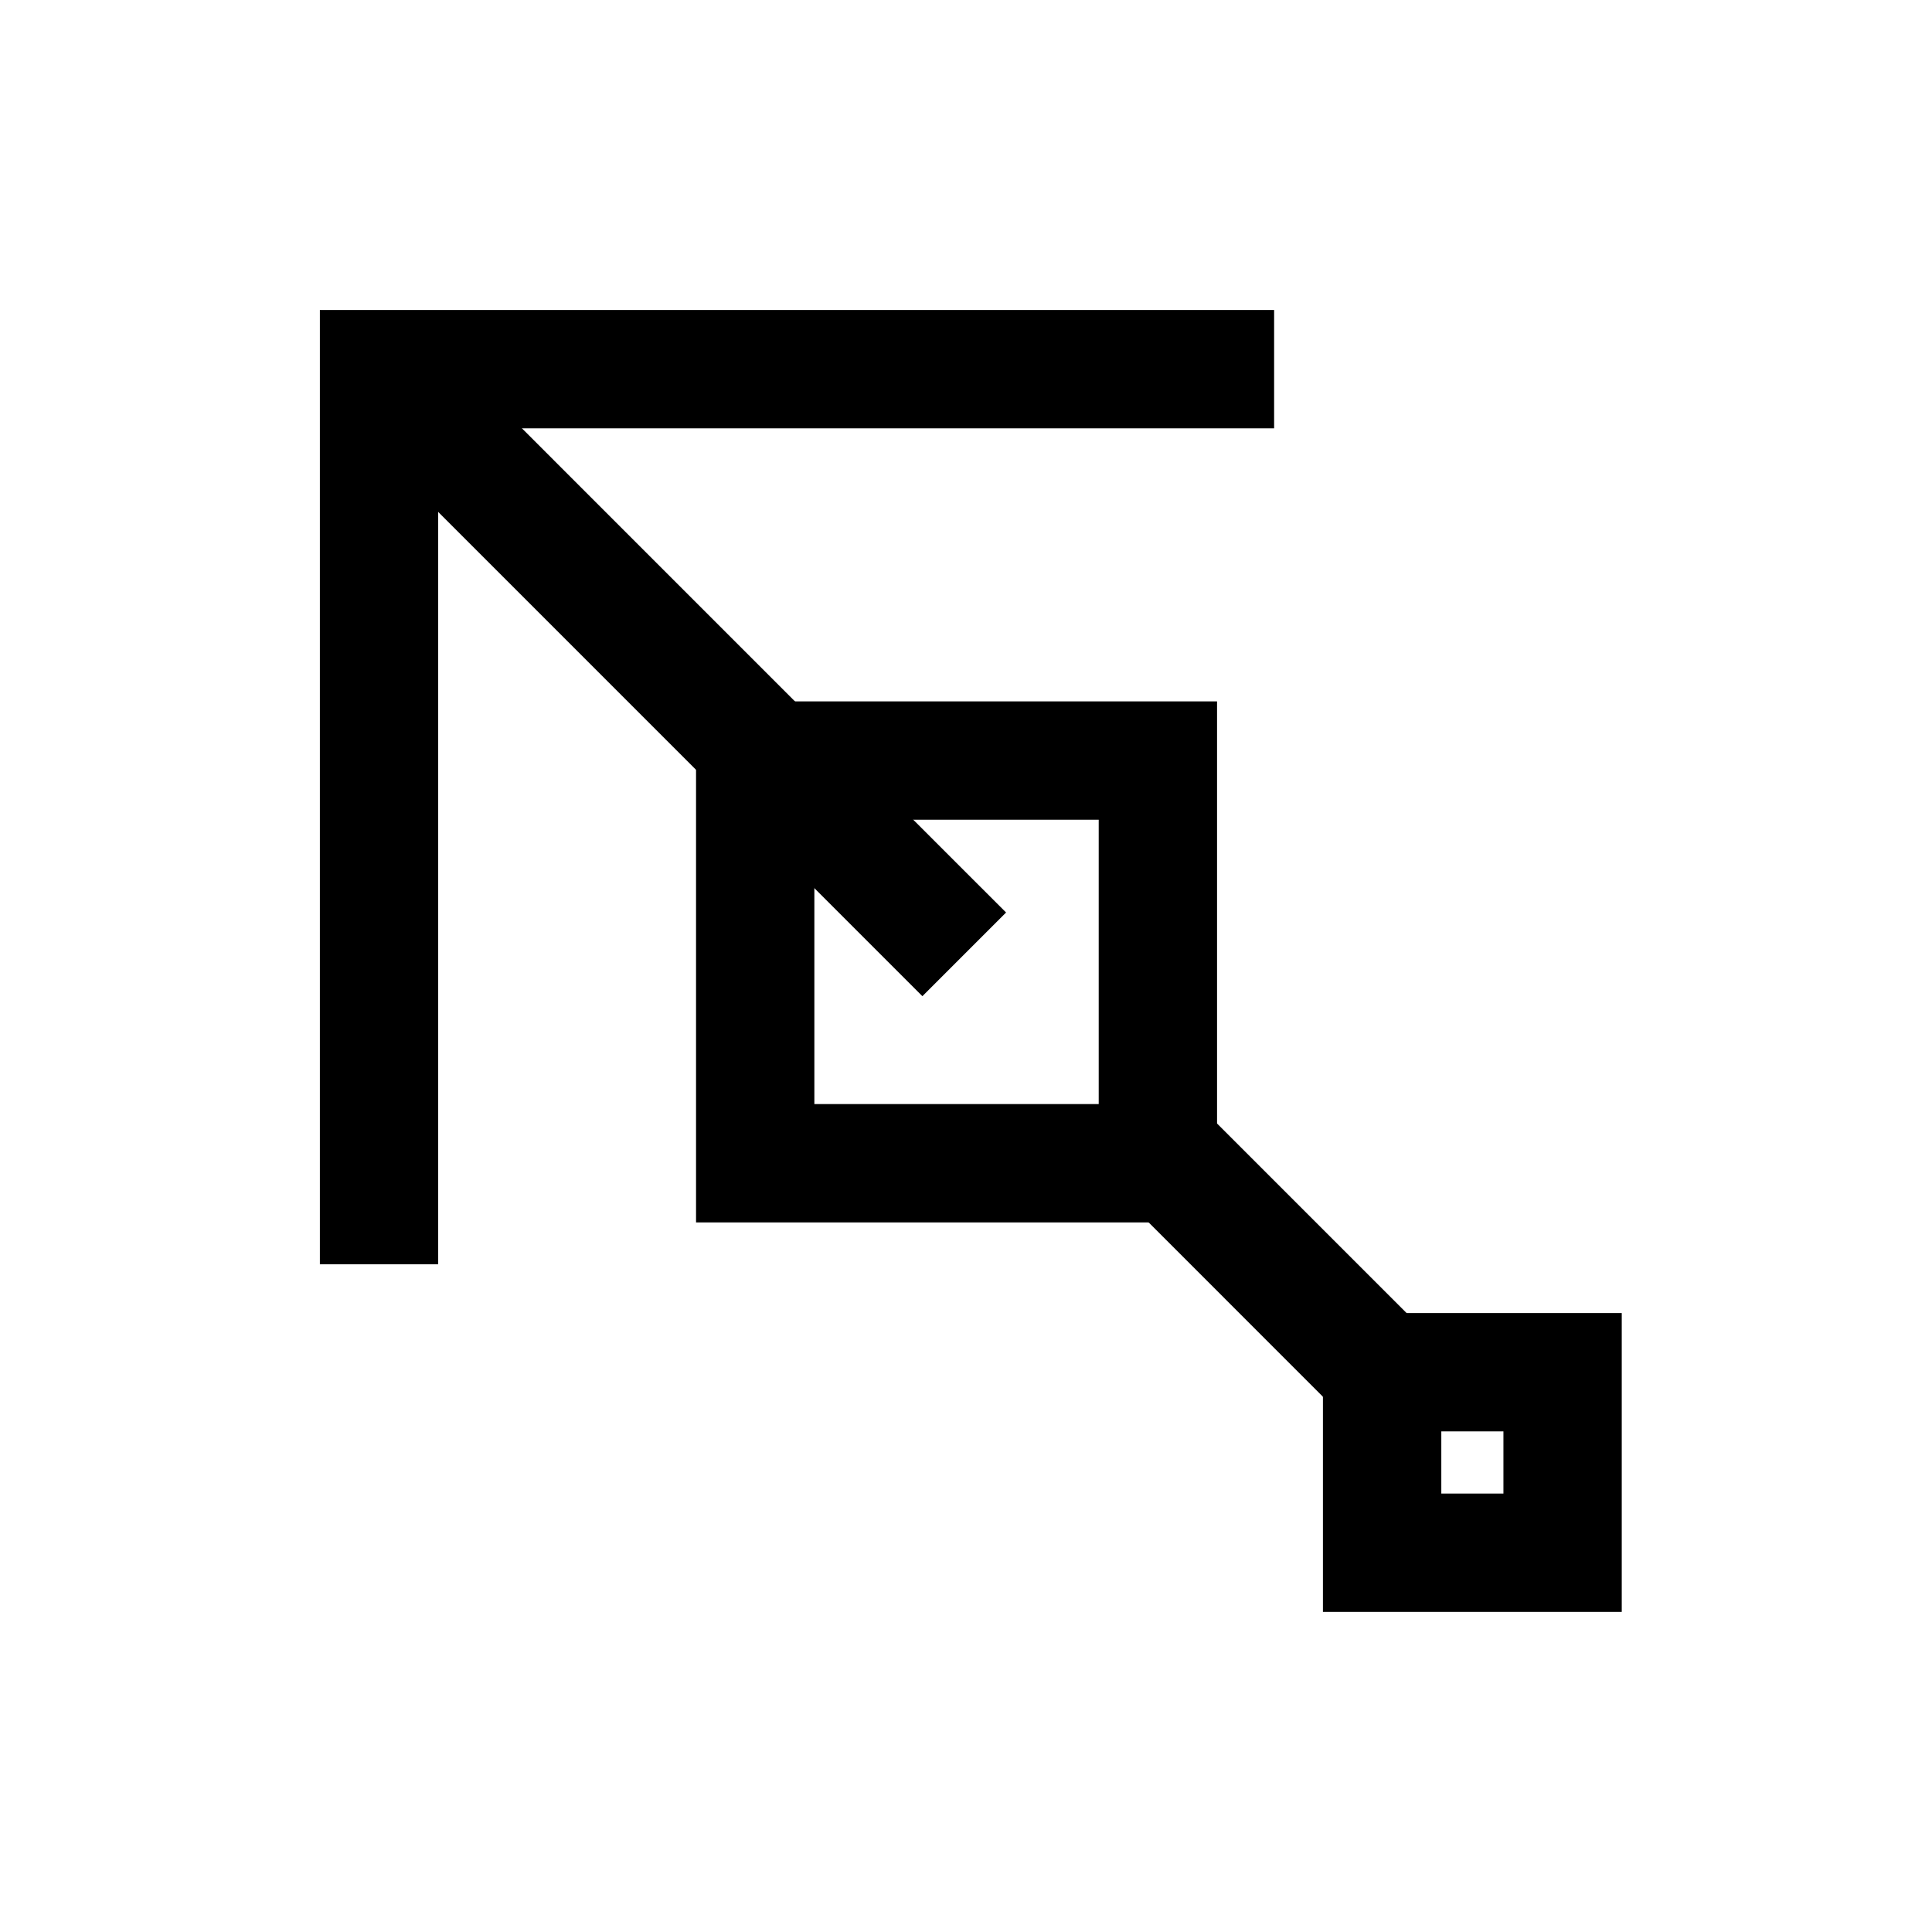 <?xml version="1.0" encoding="UTF-8"?>
<!-- The Best Svg Icon site in the world: iconSvg.co, Visit us! https://iconsvg.co -->
<svg fill="#000000" width="800px" height="800px" version="1.1" viewBox="144 144 512 512" xmlns="http://www.w3.org/2000/svg">
 <g>
  <path d="m255.53 230.73-22.176 22.16 11.09 11.09 132.91 132.93 11.09 11.09 22.176-22.176-11.094-11.09-132.91-132.93z"/>
  <path d="m449.36 424.57-22.16 22.16 11.074 11.09 60.922 60.934 11.09 11.09 22.176-22.176-72.012-72.012z"/>
  <path d="m328.46 329.88v138.07h138.07v-138.07zm31.355 31.355 75.355 0.004v75.355h-75.355z"/>
  <path d="m494.59 491.98v79.191h79.191v-79.191zm31.371 31.355h16.465v16.477h-16.465z"/>
  <path d="m228.77 226.15v252.89h31.355v-221.53h221.53v-31.355z"/>
 </g>
</svg>